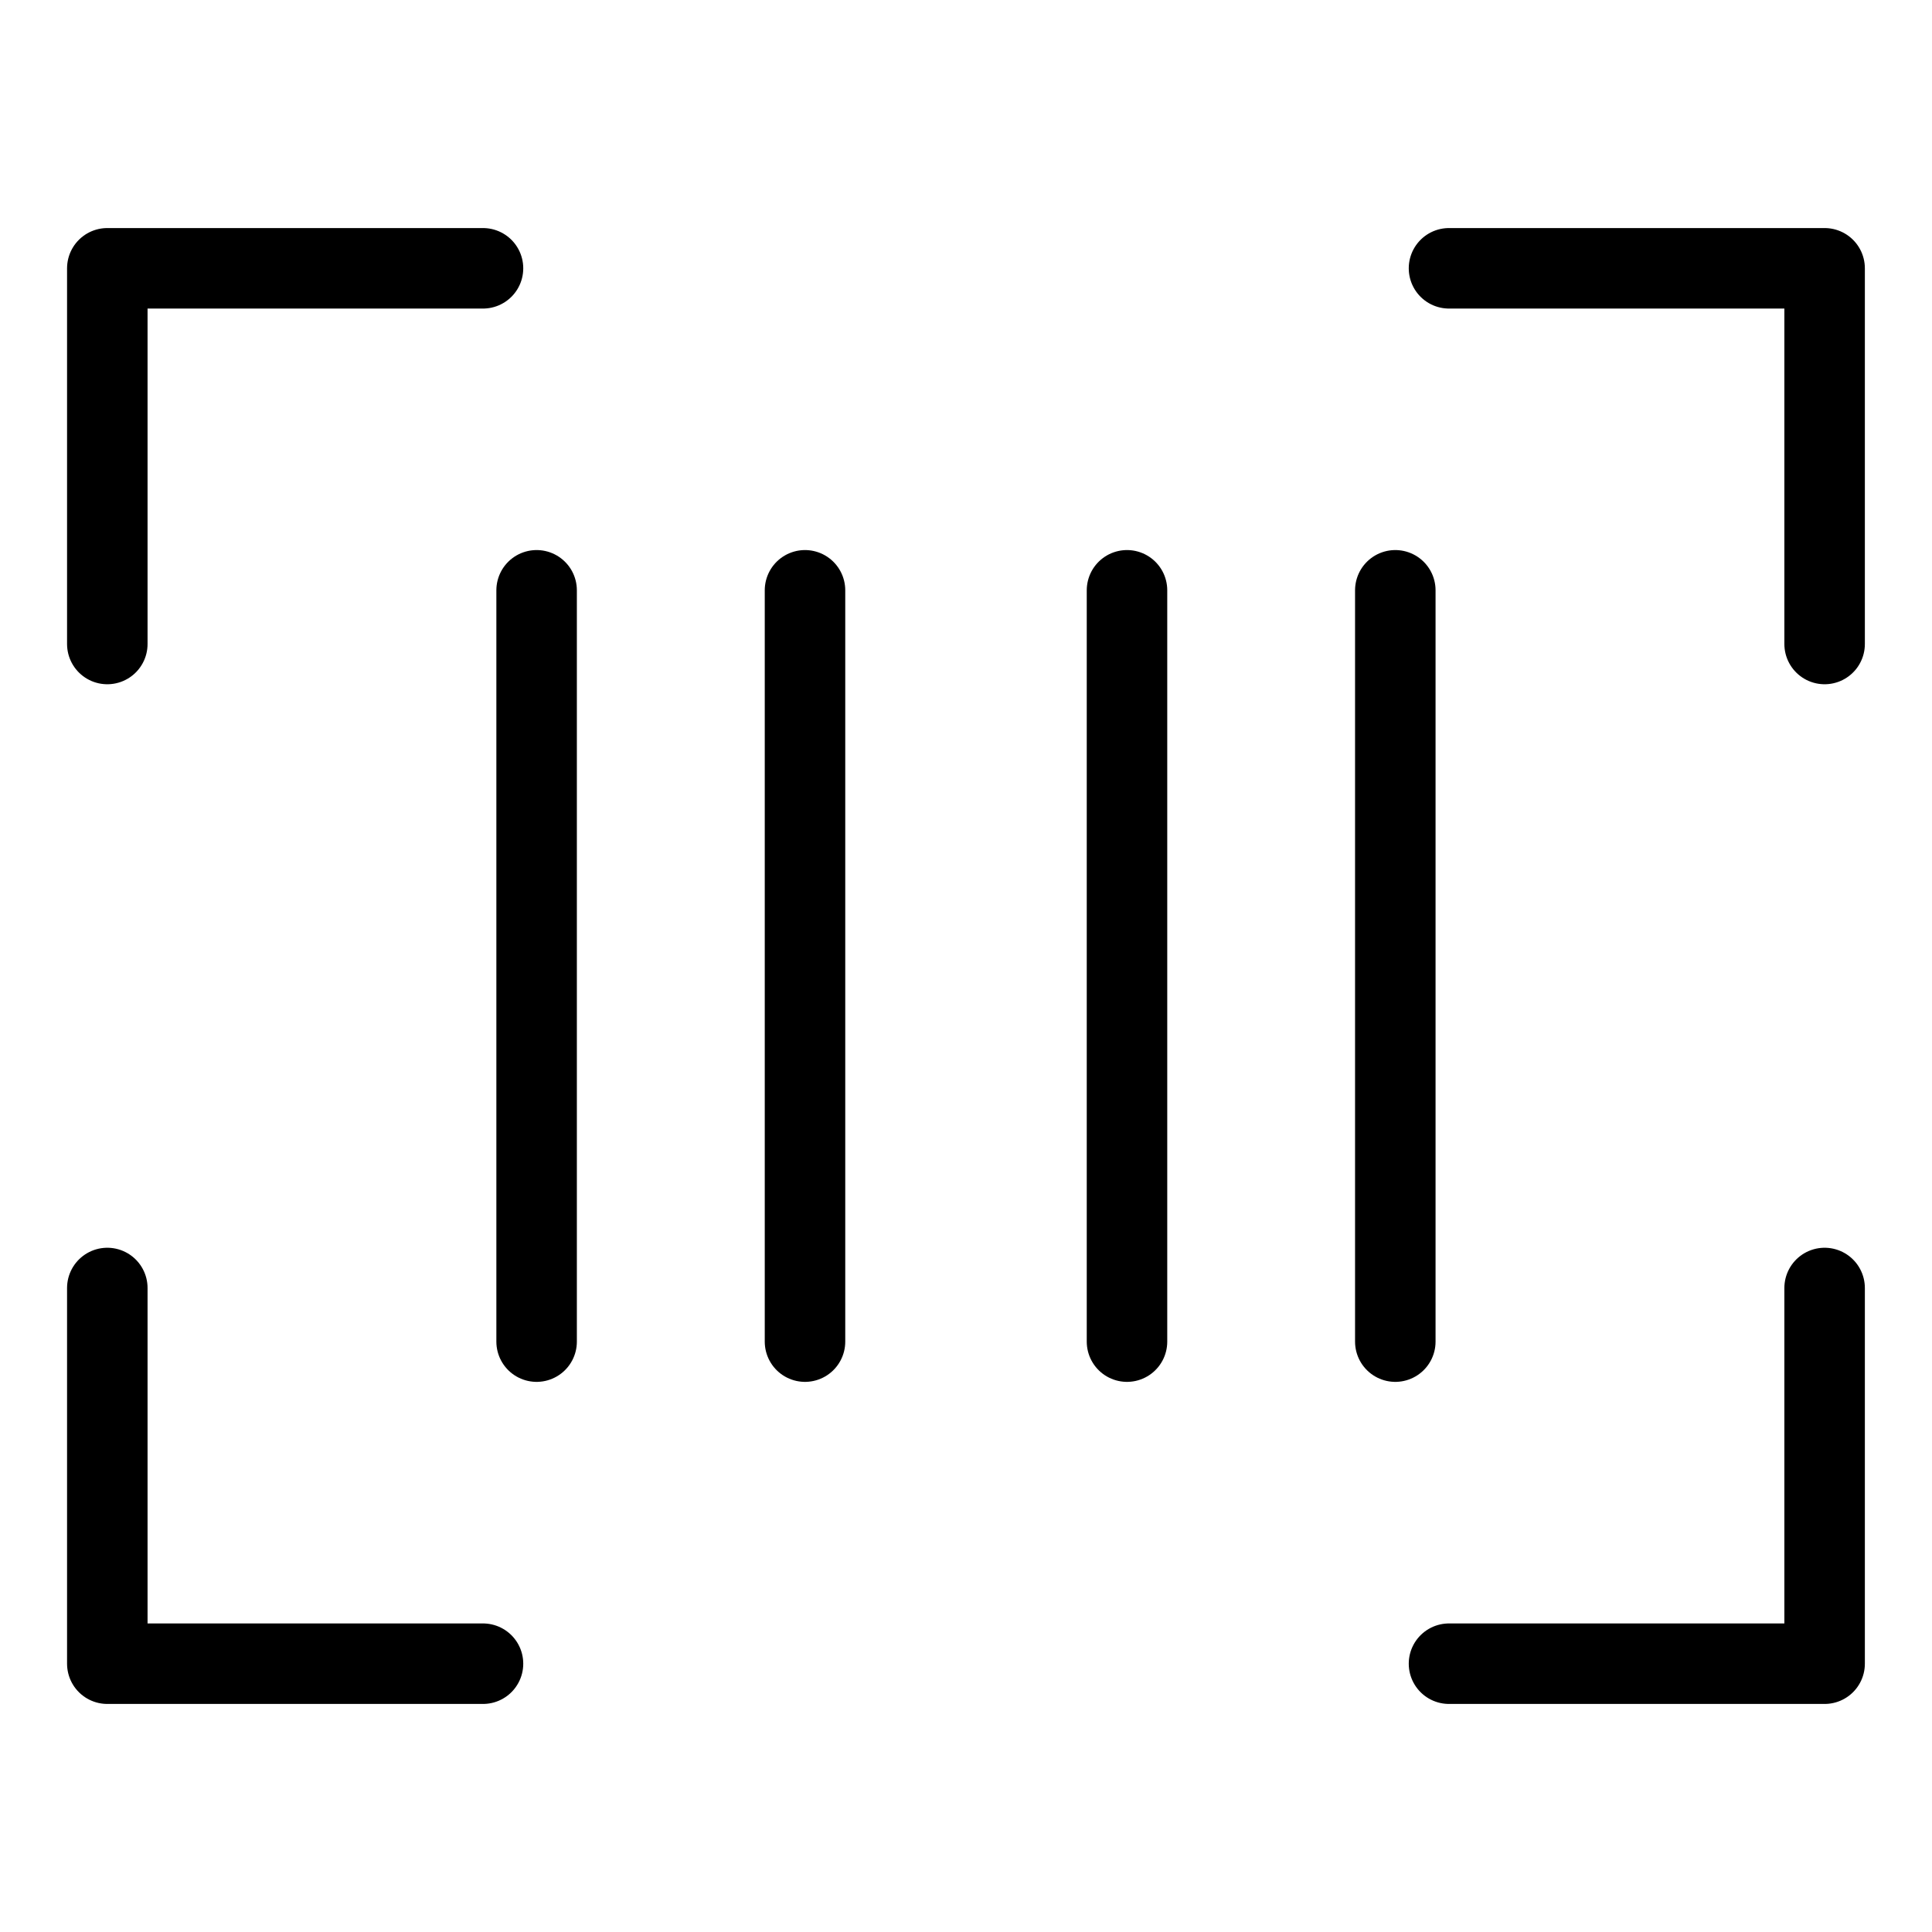 <?xml version="1.0" encoding="UTF-8"?> <svg xmlns="http://www.w3.org/2000/svg" width="24" height="24" viewBox="0 0 24 24" fill="none"><path d="M18 3.333L22.666 3.333V8M6 20.667H1.333V16M22.666 16V20.667H18M1.333 8V3.333L6 3.333M6.666 7.333V16.666M17.333 7.333V16.666M14 7.333V16.666M10 7.333V16.666" stroke="black" stroke-linecap="round" stroke-linejoin="round"></path></svg> 